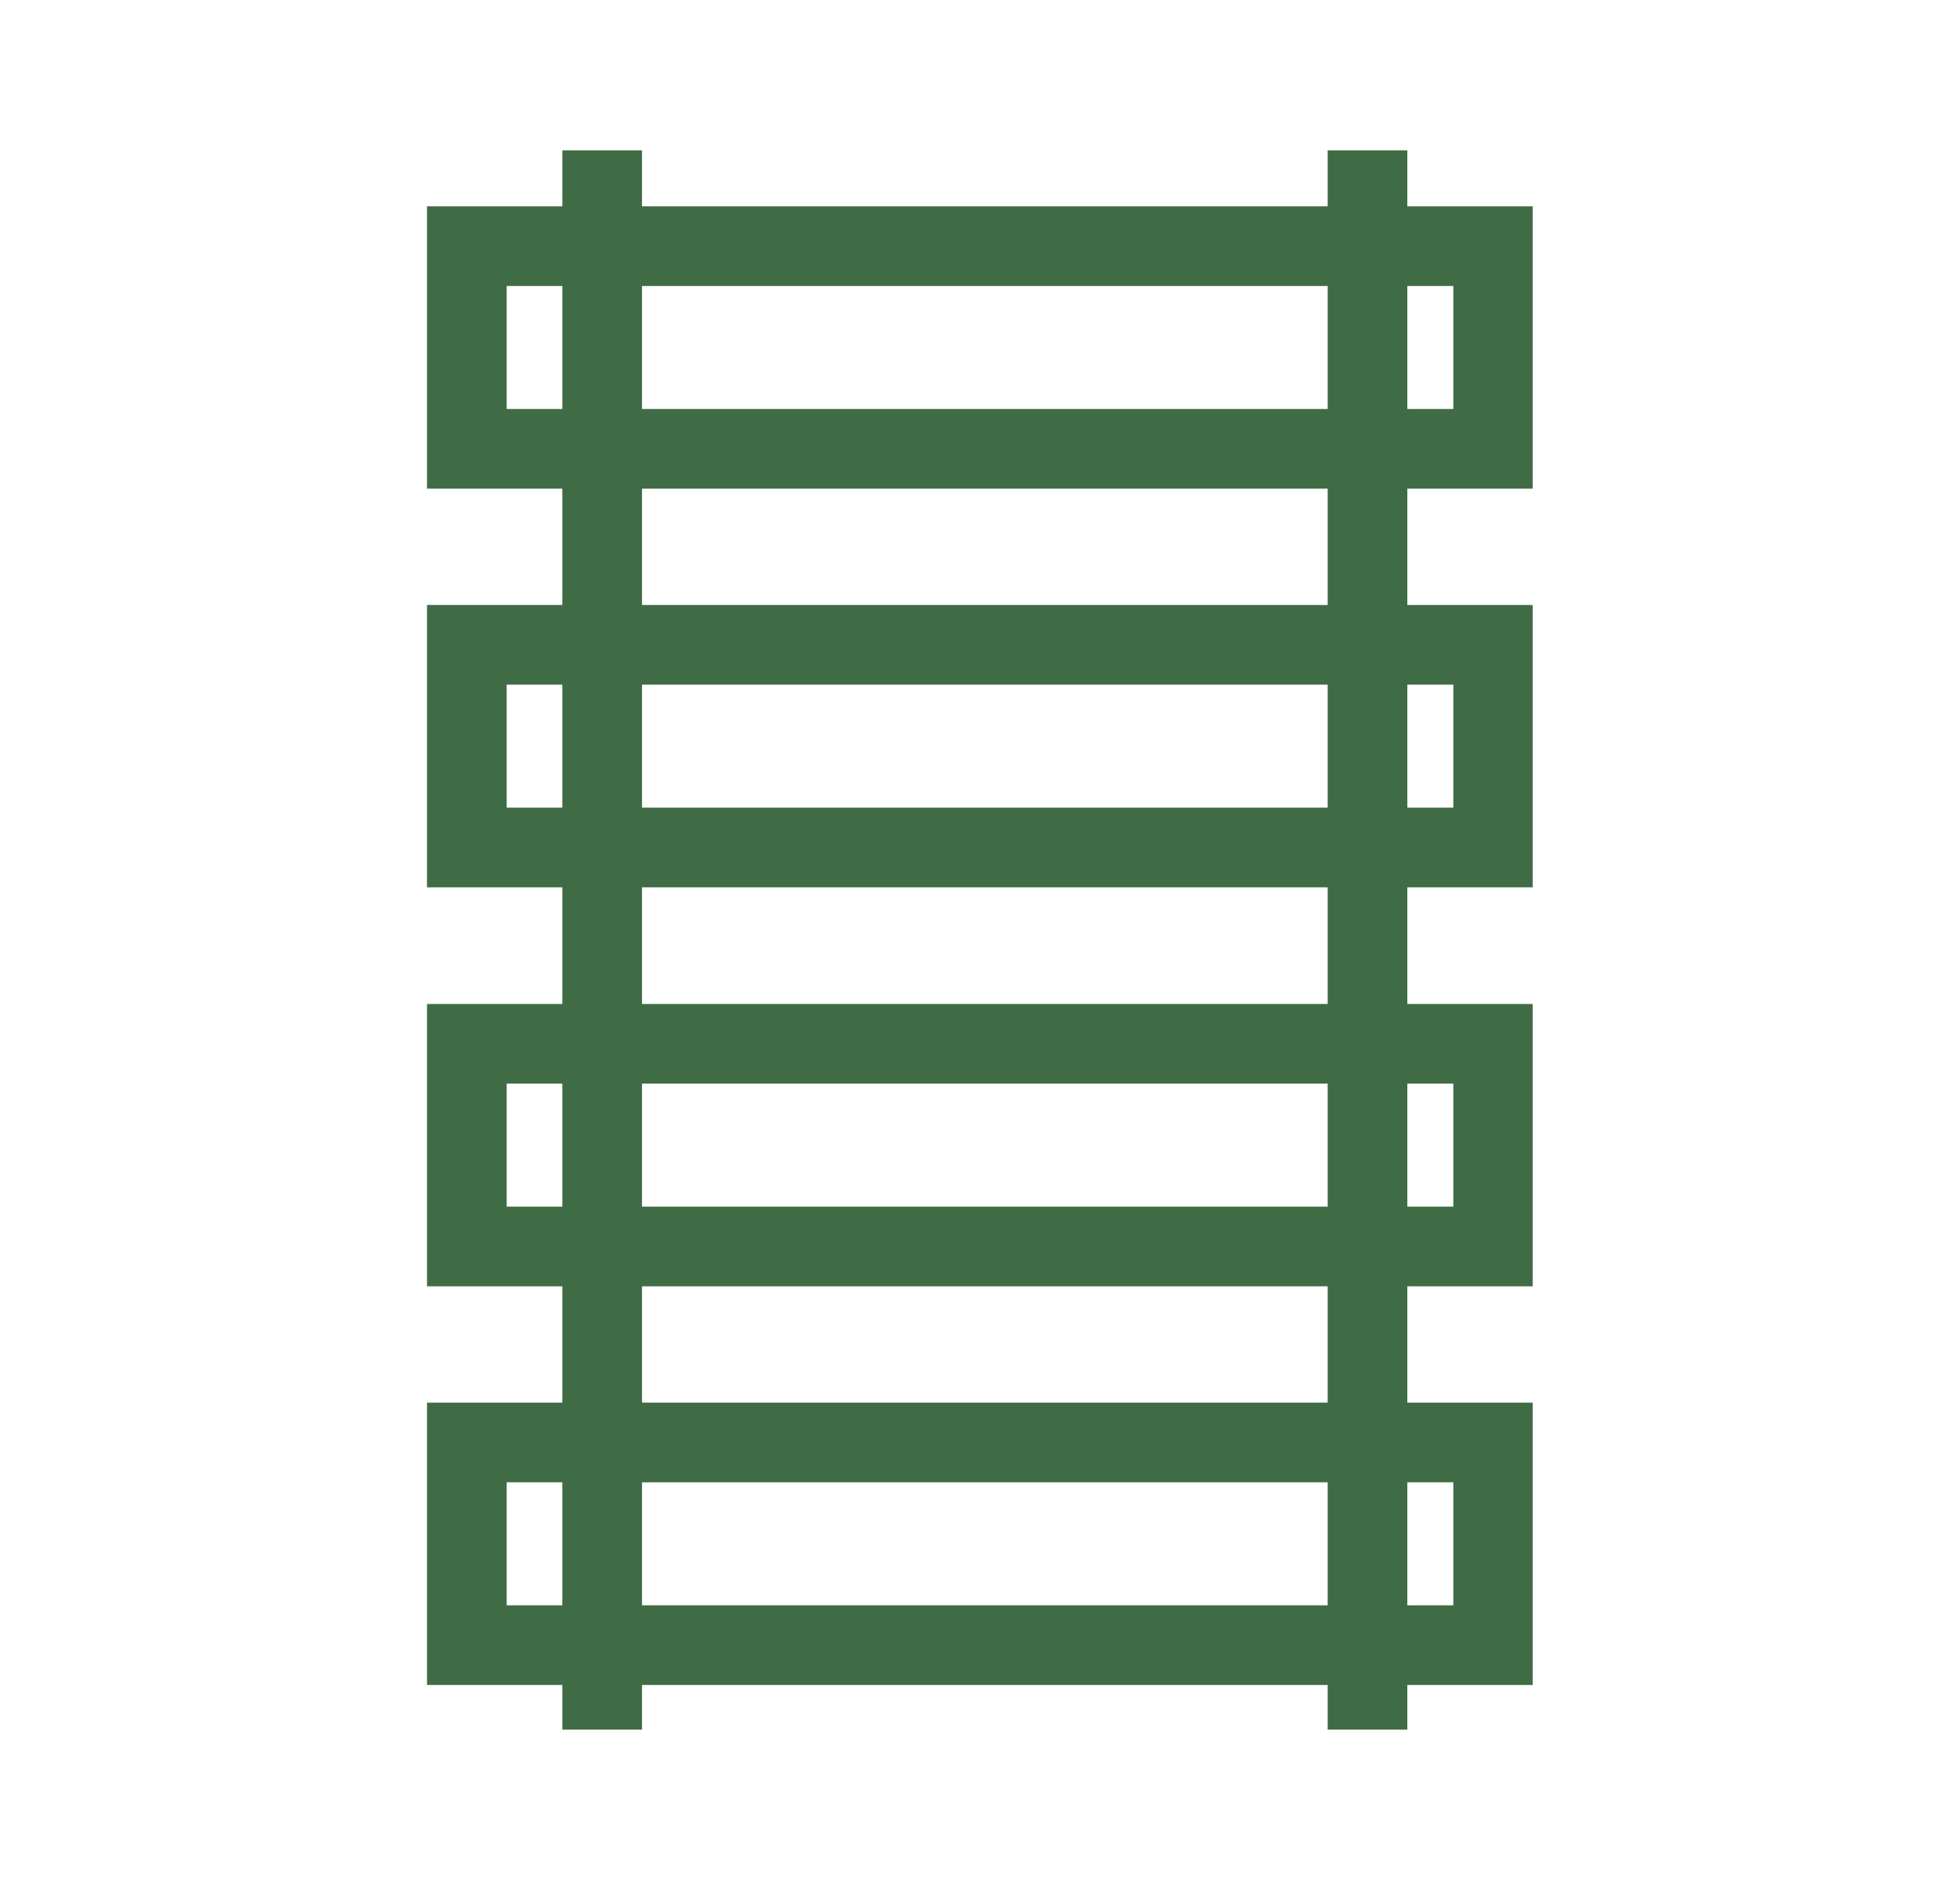 <?xml version="1.0" encoding="utf-8"?>
<!-- Generator: Adobe Illustrator 25.4.8, SVG Export Plug-In . SVG Version: 6.00 Build 0)  -->
<svg version="1.1" id="Layer_1" xmlns="http://www.w3.org/2000/svg" xmlns:xlink="http://www.w3.org/1999/xlink" x="0px" y="0px"
	 viewBox="0 0 588 564" style="enable-background:new 0 0 588 564;" xml:space="preserve">
<style type="text/css">
	.st0{fill:#FFFFFF;}
	.st1{fill:#C42A27;}
	.st2{opacity:7.000000e-02;}
	.st3{display:none;opacity:0.82;fill:url(#SVGID_1_);}
	.st4{display:none;opacity:0.4;}
	
		.st5{fill:none;stroke:url(#SVGID_00000029751552961010982390000003334375873357769114_);stroke-width:1.244;stroke-miterlimit:10;}
	
		.st6{fill:none;stroke:url(#SVGID_00000006671560845444124130000009008682246583560621_);stroke-width:1.244;stroke-miterlimit:10;}
	
		.st7{fill:none;stroke:url(#SVGID_00000040567175361118769800000001960129808675332745_);stroke-width:1.244;stroke-miterlimit:10;}
	
		.st8{fill:none;stroke:url(#SVGID_00000088112506931069666600000003747757000045159563_);stroke-width:1.244;stroke-miterlimit:10;}
	
		.st9{fill:none;stroke:url(#SVGID_00000152251578355541741100000014852996058630053023_);stroke-width:1.244;stroke-miterlimit:10;}
	
		.st10{fill:none;stroke:url(#SVGID_00000050640345861562322270000010751832735093382789_);stroke-width:1.244;stroke-miterlimit:10;}
	
		.st11{fill:none;stroke:url(#SVGID_00000076595647956139505100000010390515708270300833_);stroke-width:1.244;stroke-miterlimit:10;}
	
		.st12{fill:none;stroke:url(#SVGID_00000043445939803965615770000001819467398838200226_);stroke-width:1.244;stroke-miterlimit:10;}
	
		.st13{fill:none;stroke:url(#SVGID_00000049905164119635034710000004122853025552282769_);stroke-width:1.244;stroke-miterlimit:10;}
	
		.st14{fill:none;stroke:url(#SVGID_00000142893460724093218950000000277190271196712837_);stroke-width:1.25;stroke-miterlimit:10;}
	
		.st15{fill:none;stroke:url(#SVGID_00000039823800265407269510000001328636397657406383_);stroke-width:1.244;stroke-miterlimit:10;}
	
		.st16{fill:none;stroke:url(#SVGID_00000173846816269092048750000016340497114673181331_);stroke-width:1.244;stroke-miterlimit:10;}
	
		.st17{fill:none;stroke:url(#SVGID_00000042722528533528539050000014756598547816470951_);stroke-width:0.906;stroke-miterlimit:10;}
	
		.st18{fill:none;stroke:url(#SVGID_00000047777648513476052340000014256233974225734580_);stroke-width:1.244;stroke-miterlimit:10;}
	
		.st19{fill:none;stroke:url(#SVGID_00000041985185987528870970000006885094549899427749_);stroke-width:1.244;stroke-miterlimit:10;}
	
		.st20{fill:none;stroke:url(#SVGID_00000020389077742231063600000016431265004674384563_);stroke-width:1.244;stroke-miterlimit:10;}
	
		.st21{fill:none;stroke:url(#SVGID_00000103976890641535844420000006945732061972055731_);stroke-width:1.244;stroke-miterlimit:10;}
	
		.st22{fill:none;stroke:url(#SVGID_00000099653423003086481430000004244728134240355511_);stroke-width:1.244;stroke-miterlimit:10;}
	
		.st23{fill:none;stroke:url(#SVGID_00000106832895956842233180000001466135643515499142_);stroke-width:1.244;stroke-miterlimit:10;}
	
		.st24{fill:none;stroke:url(#SVGID_00000120554986893810714530000009224385551974226616_);stroke-width:1.244;stroke-miterlimit:10;}
	
		.st25{fill:none;stroke:url(#SVGID_00000125566121135524111600000009156090023640273063_);stroke-width:1.244;stroke-miterlimit:10;stroke-dasharray:1.237,1.237;}
	
		.st26{fill:none;stroke:url(#SVGID_00000110432781881275420630000002833118958384449210_);stroke-width:1.244;stroke-miterlimit:10;}
	
		.st27{fill:none;stroke:url(#SVGID_00000036959051490132057400000009125484530919690404_);stroke-width:1.055;stroke-miterlimit:10;stroke-dasharray:1.055,1.055;}
	
		.st28{fill:none;stroke:url(#SVGID_00000062167549487772848520000002549701608241284265_);stroke-width:1.244;stroke-miterlimit:10;}
	
		.st29{fill:none;stroke:url(#SVGID_00000143607886523819285980000014448053860704976810_);stroke-width:1.244;stroke-miterlimit:10;stroke-dasharray:1.245,1.245;}
	
		.st30{fill:none;stroke:url(#SVGID_00000132795552726084814700000005431094946885186715_);stroke-width:1.244;stroke-miterlimit:10;}
	
		.st31{fill:none;stroke:url(#SVGID_00000087392078528008953030000001679269667994167702_);stroke-width:1.244;stroke-miterlimit:10;stroke-dasharray:1.244,1.244;}
	
		.st32{fill:none;stroke:url(#SVGID_00000034068394126563982420000016823375603722958214_);stroke-width:1.244;stroke-miterlimit:10;}
	
		.st33{fill:none;stroke:url(#SVGID_00000138573197186451962750000009449975031507144376_);stroke-width:1.244;stroke-miterlimit:10;}
	
		.st34{fill:none;stroke:url(#SVGID_00000127034200251525100090000016807664216315324060_);stroke-width:1.244;stroke-miterlimit:10;}
	
		.st35{fill:none;stroke:url(#SVGID_00000125605317407920931240000013871880019897638838_);stroke-width:1.244;stroke-miterlimit:10;}
	
		.st36{fill:none;stroke:url(#SVGID_00000137104973267912708320000004946261175745627269_);stroke-width:1.244;stroke-miterlimit:10;}
	
		.st37{fill:none;stroke:url(#SVGID_00000181079079618061920830000014551318770964184975_);stroke-width:1.244;stroke-miterlimit:10;}
	.st38{fill:url(#SVGID_00000135669218187118872700000012440933600949104512_);}
	.st39{fill:url(#SVGID_00000040576485283585703450000001969476201313884079_);}
	
		.st40{fill:none;stroke:url(#SVGID_00000131343673391844412320000002080859371274847111_);stroke-width:0.933;stroke-miterlimit:10;}
	
		.st41{fill:none;stroke:url(#SVGID_00000168084418755037129090000009537959514529673658_);stroke-width:1.244;stroke-miterlimit:10;}
	
		.st42{fill:none;stroke:url(#SVGID_00000103973163269960831710000016299070829842592179_);stroke-width:1.244;stroke-miterlimit:10;}
	
		.st43{fill:none;stroke:url(#SVGID_00000043433154236579147900000010642542067507904958_);stroke-width:0.933;stroke-miterlimit:10;}
	
		.st44{fill:none;stroke:url(#SVGID_00000033371019742168848830000004699358426520542355_);stroke-width:1.244;stroke-miterlimit:10;}
	
		.st45{fill:none;stroke:url(#SVGID_00000037661415507932868960000003623666260957466241_);stroke-width:1.244;stroke-miterlimit:10;}
	
		.st46{fill:none;stroke:url(#SVGID_00000174599770866064313260000009795322288882658968_);stroke-width:0.933;stroke-miterlimit:10;}
	
		.st47{fill:none;stroke:url(#SVGID_00000057133784740115282020000007491445323470733962_);stroke-width:1.244;stroke-miterlimit:10;}
	
		.st48{fill:none;stroke:url(#SVGID_00000144305191954518665550000011312130077367262393_);stroke-width:1.244;stroke-miterlimit:10;}
	
		.st49{fill:none;stroke:url(#SVGID_00000179627576383087105670000006205825514074144904_);stroke-width:1.244;stroke-miterlimit:10;}
	
		.st50{fill:none;stroke:url(#SVGID_00000005976041326352021900000000971892265302610609_);stroke-width:0.933;stroke-miterlimit:10;}
	
		.st51{fill:none;stroke:url(#SVGID_00000152250047249707945420000005245239021521402243_);stroke-width:1.244;stroke-miterlimit:10;}
	
		.st52{fill:none;stroke:url(#SVGID_00000137850757387581838280000006666334683392907193_);stroke-width:1.244;stroke-miterlimit:10;}
	
		.st53{fill:none;stroke:url(#SVGID_00000039841799118572532650000008031381248079755693_);stroke-width:1.244;stroke-miterlimit:10;}
	
		.st54{fill:none;stroke:url(#SVGID_00000031198796253403969360000007400752735282227093_);stroke-width:1.244;stroke-miterlimit:10;}
	
		.st55{fill:none;stroke:url(#SVGID_00000020393983363187842100000000298228666414248855_);stroke-width:1.244;stroke-miterlimit:10;}
	.st56{fill:url(#SVGID_00000165927101646691127420000007080638558953989764_);}
	
		.st57{fill:none;stroke:url(#SVGID_00000034087451435913768600000016098105123542880913_);stroke-width:1.244;stroke-miterlimit:10;}
	
		.st58{fill:none;stroke:url(#SVGID_00000056394461087728295800000014675811694007781303_);stroke-width:1.244;stroke-miterlimit:10;}
	
		.st59{fill:none;stroke:url(#SVGID_00000085222933009348306850000005249025469952690611_);stroke-width:1.244;stroke-miterlimit:10;}
	
		.st60{fill:none;stroke:url(#SVGID_00000022529790334656167400000009965333102684391595_);stroke-width:1.244;stroke-miterlimit:10;}
	
		.st61{fill:none;stroke:url(#SVGID_00000163067606119464831240000010556723555856712622_);stroke-width:1.244;stroke-miterlimit:10;}
	
		.st62{fill:none;stroke:url(#SVGID_00000025419206122976335830000017540334685485760129_);stroke-width:1.244;stroke-miterlimit:10;}
	
		.st63{fill:none;stroke:url(#SVGID_00000101095469218567370870000012166200608690209470_);stroke-width:1.244;stroke-miterlimit:10;}
	
		.st64{fill:none;stroke:url(#SVGID_00000157271895559940155100000003480361073919446410_);stroke-width:1.25;stroke-miterlimit:10;}
	
		.st65{fill:none;stroke:url(#SVGID_00000106131000892491849070000011290529035229050773_);stroke-width:1.244;stroke-miterlimit:10;}
	
		.st66{fill:none;stroke:url(#SVGID_00000086649461841843238550000015172444030671513759_);stroke-width:0.906;stroke-miterlimit:10;}
	
		.st67{fill:none;stroke:url(#SVGID_00000085227402052049802430000012295467400810528175_);stroke-width:1.244;stroke-miterlimit:10;}
	
		.st68{fill:none;stroke:url(#SVGID_00000137846046408295901650000002402085339907301797_);stroke-width:1.244;stroke-miterlimit:10;}
	
		.st69{fill:none;stroke:url(#SVGID_00000038390111891397611340000005856787928065901709_);stroke-width:1.244;stroke-miterlimit:10;}
	
		.st70{fill:none;stroke:url(#SVGID_00000079482289596349705890000014945647152555434645_);stroke-width:1.244;stroke-miterlimit:10;}
	
		.st71{fill:none;stroke:url(#SVGID_00000118363980466478503330000011932524675089408687_);stroke-width:1.244;stroke-miterlimit:10;}
	
		.st72{fill:none;stroke:url(#SVGID_00000020381752686552023610000004040569491196598934_);stroke-width:1.244;stroke-miterlimit:10;stroke-dasharray:1.245,1.245;}
	
		.st73{fill:none;stroke:url(#SVGID_00000001627051095967825470000003629109993237726124_);stroke-width:1.244;stroke-miterlimit:10;}
	
		.st74{fill:none;stroke:url(#SVGID_00000078039878430020750480000007536711004934273722_);stroke-width:1.244;stroke-miterlimit:10;}
	
		.st75{fill:none;stroke:url(#SVGID_00000094597191938927965170000010265727993208943531_);stroke-width:1.244;stroke-miterlimit:10;}
	
		.st76{fill:none;stroke:url(#SVGID_00000176019258124921713370000017541549977101434760_);stroke-width:1.244;stroke-miterlimit:10;}
	
		.st77{fill:none;stroke:url(#SVGID_00000164489653802818523650000004836058753008015504_);stroke-width:1.244;stroke-miterlimit:10;}
	
		.st78{fill:none;stroke:url(#SVGID_00000041982463910156454390000011191425785344976044_);stroke-width:1.244;stroke-miterlimit:10;}
	
		.st79{fill:none;stroke:url(#SVGID_00000123434372337668682970000001651522108245503662_);stroke-width:1.244;stroke-miterlimit:10;}
	.st80{fill:url(#SVGID_00000054958202629722056180000017936011404340407945_);}
	.st81{fill:url(#SVGID_00000090997132598576319460000001649612766357220244_);}
	
		.st82{fill:none;stroke:url(#SVGID_00000096752055493281454580000007372402045791782275_);stroke-width:0.933;stroke-miterlimit:10;}
	
		.st83{fill:none;stroke:url(#SVGID_00000065043558143407408780000014238164925511865478_);stroke-width:1.244;stroke-miterlimit:10;}
	
		.st84{fill:none;stroke:url(#SVGID_00000020400110623917179950000005745341143316052106_);stroke-width:1.244;stroke-miterlimit:10;}
	
		.st85{fill:none;stroke:url(#SVGID_00000081630929617879047330000010573015610429580448_);stroke-width:0.933;stroke-miterlimit:10;}
	
		.st86{fill:none;stroke:url(#SVGID_00000145055878277913023770000011616763156771375262_);stroke-width:1.244;stroke-miterlimit:10;}
	
		.st87{fill:none;stroke:url(#SVGID_00000002343944532980855690000004889452165352440464_);stroke-width:1.244;stroke-miterlimit:10;}
	
		.st88{fill:none;stroke:url(#SVGID_00000138566112408550613770000008614619041300221352_);stroke-width:0.933;stroke-miterlimit:10;}
	
		.st89{fill:none;stroke:url(#SVGID_00000106865980328969223310000014009200903171379644_);stroke-width:1.244;stroke-miterlimit:10;}
	
		.st90{fill:none;stroke:url(#SVGID_00000064330268497295176550000014897415917787055034_);stroke-width:1.244;stroke-miterlimit:10;}
	
		.st91{fill:none;stroke:url(#SVGID_00000016051504211903859210000017051509815593867155_);stroke-width:1.244;stroke-miterlimit:10;}
	
		.st92{fill:none;stroke:url(#SVGID_00000046318124298224352260000009538278169633447840_);stroke-width:0.933;stroke-miterlimit:10;}
	
		.st93{fill:none;stroke:url(#SVGID_00000044179689330719241390000005835266520529285544_);stroke-width:1.244;stroke-miterlimit:10;}
	
		.st94{fill:none;stroke:url(#SVGID_00000129904193343803484180000001626787833110508714_);stroke-width:1.244;stroke-miterlimit:10;}
	
		.st95{fill:none;stroke:url(#SVGID_00000068675971627792101990000018416719634951113659_);stroke-width:1.244;stroke-miterlimit:10;}
	
		.st96{fill:none;stroke:url(#SVGID_00000155122787102845040140000010367708250021401738_);stroke-width:1.244;stroke-miterlimit:10;}
	.st97{fill:none;stroke:#FFFFFF;stroke-width:2.652;stroke-miterlimit:10;}
	.st98{fill:#394A58;}
	.st99{fill:#E5ECF1;}
	.st100{fill:#6B8CA5;}
	.st101{fill:#E11A1A;}
	.st102{opacity:0.48;}
	.st103{opacity:0.95;fill:url(#SVGID_00000070082209278254470040000004846501933744096155_);}
	.st104{opacity:0.4;}
	
		.st105{fill:none;stroke:url(#SVGID_00000083770253567517284240000014353376560643000243_);stroke-width:0.958;stroke-miterlimit:10;}
	
		.st106{fill:none;stroke:url(#SVGID_00000011743905103175753270000011845288653907315841_);stroke-width:0.958;stroke-miterlimit:10;}
	
		.st107{fill:none;stroke:url(#SVGID_00000098217636585098732780000005590042378046066620_);stroke-width:0.958;stroke-miterlimit:10;}
	
		.st108{fill:none;stroke:url(#SVGID_00000120557394163869806540000011540846127419988876_);stroke-width:0.958;stroke-miterlimit:10;}
	
		.st109{fill:none;stroke:url(#SVGID_00000164495286290959132850000005323552381288007321_);stroke-width:0.958;stroke-miterlimit:10;}
	
		.st110{fill:none;stroke:url(#SVGID_00000024683802026192921530000000884484304966251703_);stroke-width:0.958;stroke-miterlimit:10;}
	
		.st111{fill:none;stroke:url(#SVGID_00000085219787821521019650000017186280046880372909_);stroke-width:0.958;stroke-miterlimit:10;}
	
		.st112{fill:none;stroke:url(#SVGID_00000105394533069245259350000002192868421671602577_);stroke-width:0.958;stroke-miterlimit:10;}
	
		.st113{fill:none;stroke:url(#SVGID_00000150066120811152864160000005386436249619881601_);stroke-width:0.958;stroke-miterlimit:10;}
	
		.st114{fill:none;stroke:url(#SVGID_00000085221966264958113020000000083254273952021405_);stroke-width:0.958;stroke-miterlimit:10;}
	
		.st115{fill:none;stroke:url(#SVGID_00000143618190938124889920000014297271744023918771_);stroke-width:0.958;stroke-miterlimit:10;}
	
		.st116{fill:none;stroke:url(#SVGID_00000102533587808120109130000012538511823836551583_);stroke-width:0.958;stroke-miterlimit:10;}
	
		.st117{fill:none;stroke:url(#SVGID_00000149367754990755609270000003988291936615721142_);stroke-width:0.958;stroke-miterlimit:10;}
	
		.st118{fill:none;stroke:url(#SVGID_00000101810876478757923430000011475724677610761088_);stroke-width:0.958;stroke-miterlimit:10;}
	
		.st119{fill:none;stroke:url(#SVGID_00000079444374236753843850000010156370445951122864_);stroke-width:0.958;stroke-miterlimit:10;}
	
		.st120{fill:none;stroke:url(#SVGID_00000044159008268842323760000001074944482980458663_);stroke-width:0.958;stroke-miterlimit:10;stroke-dasharray:1.193,1.193;}
	
		.st121{fill:none;stroke:url(#SVGID_00000072265289140386908040000009671334245008591492_);stroke-width:0.958;stroke-miterlimit:10;}
	
		.st122{fill:none;stroke:url(#SVGID_00000029008673896490064870000007165000846319251130_);stroke-width:0.958;stroke-miterlimit:10;}
	
		.st123{fill:none;stroke:url(#SVGID_00000124882257955989483390000016189912182956780165_);stroke-width:0.958;stroke-miterlimit:10;}
	
		.st124{fill:none;stroke:url(#SVGID_00000044139783673486003240000013835338553918644359_);stroke-width:0.958;stroke-miterlimit:10;}
	
		.st125{fill:none;stroke:url(#SVGID_00000000202336082101061380000007084700289383144592_);stroke-width:0.958;stroke-miterlimit:10;}
	
		.st126{fill:none;stroke:url(#SVGID_00000005251761718407637390000013470311842984999318_);stroke-width:0.958;stroke-miterlimit:10;}
	
		.st127{fill:none;stroke:url(#SVGID_00000176736091159389839130000010545314041601626808_);stroke-width:0.958;stroke-miterlimit:10;}
	.st128{fill:url(#SVGID_00000114067522673114576890000017420279787742486196_);}
	.st129{fill:url(#SVGID_00000049219011959223413840000001849601570581276854_);}
	
		.st130{fill:none;stroke:url(#SVGID_00000044173891153725104640000017931756280284798848_);stroke-width:0.958;stroke-miterlimit:10;}
	
		.st131{fill:none;stroke:url(#SVGID_00000117673942865065457200000011553393712686941844_);stroke-width:0.958;stroke-miterlimit:10;}
	
		.st132{fill:none;stroke:url(#SVGID_00000016769948888708497570000012473817104064551101_);stroke-width:0.958;stroke-miterlimit:10;}
	
		.st133{fill:none;stroke:url(#SVGID_00000015312950976364132140000006021498631668495497_);stroke-width:0.958;stroke-miterlimit:10;}
	
		.st134{fill:none;stroke:url(#SVGID_00000104665692453627817050000010226689856043783309_);stroke-width:0.958;stroke-miterlimit:10;}
	
		.st135{fill:none;stroke:url(#SVGID_00000046337023344163570200000013265686256346138281_);stroke-width:0.958;stroke-miterlimit:10;}
	
		.st136{fill:none;stroke:url(#SVGID_00000031908954933087838940000014324003810205710268_);stroke-width:0.958;stroke-miterlimit:10;}
	
		.st137{fill:none;stroke:url(#SVGID_00000014594644815924230950000000201574214845058467_);stroke-width:0.958;stroke-miterlimit:10;}
	
		.st138{fill:none;stroke:url(#SVGID_00000055685737385583237850000008762348815859291554_);stroke-width:0.958;stroke-miterlimit:10;}
	
		.st139{fill:none;stroke:url(#SVGID_00000093856642286294445670000002220704940944780417_);stroke-width:0.958;stroke-miterlimit:10;}
	
		.st140{fill:none;stroke:url(#SVGID_00000026159352594021439900000008694485585759974808_);stroke-width:0.958;stroke-miterlimit:10;}
	
		.st141{fill:none;stroke:url(#SVGID_00000055705472281741310140000013743642880683642792_);stroke-width:0.958;stroke-miterlimit:10;}
	
		.st142{fill:none;stroke:url(#SVGID_00000040560081646702176640000000377295107156455849_);stroke-width:0.958;stroke-miterlimit:10;}
	
		.st143{fill:none;stroke:url(#SVGID_00000152256116488412148050000001460292854519870112_);stroke-width:0.958;stroke-miterlimit:10;}
	
		.st144{fill:none;stroke:url(#SVGID_00000113322283663012267500000011094737440242774925_);stroke-width:0.958;stroke-miterlimit:10;}
	
		.st145{fill:none;stroke:url(#SVGID_00000121957573429438675520000006818067750892847033_);stroke-width:2.697;stroke-miterlimit:10;}
	
		.st146{fill:none;stroke:url(#SVGID_00000078034167677886739500000007080378863676645553_);stroke-width:2.697;stroke-miterlimit:10;}
	
		.st147{fill:none;stroke:url(#SVGID_00000009567680218657318220000004236134359066577595_);stroke-width:2.697;stroke-miterlimit:10;}
	
		.st148{fill:none;stroke:url(#SVGID_00000008114955893221203600000006409427461577926292_);stroke-width:2.697;stroke-miterlimit:10;}
	
		.st149{fill:none;stroke:url(#SVGID_00000040575153695556814440000007968144929875326654_);stroke-width:2.697;stroke-miterlimit:10;}
	
		.st150{fill:none;stroke:url(#SVGID_00000135651626607493775710000009121342051151691905_);stroke-width:2.697;stroke-miterlimit:10;}
	
		.st151{fill:none;stroke:url(#SVGID_00000000934910133654594120000009301951707568183435_);stroke-width:2.697;stroke-miterlimit:10;}
	
		.st152{fill:none;stroke:url(#SVGID_00000096058406907387866110000017810842424543214220_);stroke-width:2.697;stroke-miterlimit:10;}
	
		.st153{fill:none;stroke:url(#SVGID_00000072267912503321649490000014910212069165475255_);stroke-width:2.697;stroke-miterlimit:10;}
	
		.st154{fill:none;stroke:url(#SVGID_00000071522568041855425530000013600308671653963398_);stroke-width:2.697;stroke-miterlimit:10;}
	
		.st155{fill:none;stroke:url(#SVGID_00000120522996374627885830000014515445963893865629_);stroke-width:2.697;stroke-miterlimit:10;}
	
		.st156{fill:none;stroke:url(#SVGID_00000121264211363418764290000006127537323140638378_);stroke-width:2.697;stroke-miterlimit:10;}
	
		.st157{fill:none;stroke:url(#SVGID_00000178167343572191958190000013640548459742229135_);stroke-width:2.697;stroke-miterlimit:10;}
	
		.st158{fill:none;stroke:url(#SVGID_00000080909736964993995300000016576655680119902373_);stroke-width:2.697;stroke-miterlimit:10;}
	
		.st159{fill:none;stroke:url(#SVGID_00000016043760530593615920000009815635346123754419_);stroke-width:2.697;stroke-miterlimit:10;}
	
		.st160{fill:none;stroke:url(#SVGID_00000162327702972877537780000005050483784653119632_);stroke-width:2.697;stroke-miterlimit:10;stroke-dasharray:3.358,3.358;}
	
		.st161{fill:none;stroke:url(#SVGID_00000080885045375737441950000004868370715261228720_);stroke-width:2.697;stroke-miterlimit:10;}
	
		.st162{fill:none;stroke:url(#SVGID_00000170263633794787815100000011589929734462275762_);stroke-width:2.697;stroke-miterlimit:10;}
	
		.st163{fill:none;stroke:url(#SVGID_00000071538069398167677710000012919676042747052730_);stroke-width:2.697;stroke-miterlimit:10;}
	
		.st164{fill:none;stroke:url(#SVGID_00000072967045835763723140000001559337680276156589_);stroke-width:2.697;stroke-miterlimit:10;}
	
		.st165{fill:none;stroke:url(#SVGID_00000072978558831904602040000013669420741348299156_);stroke-width:2.697;stroke-miterlimit:10;}
	
		.st166{fill:none;stroke:url(#SVGID_00000060019211064310497940000011936562382177643681_);stroke-width:2.697;stroke-miterlimit:10;}
	
		.st167{fill:none;stroke:url(#SVGID_00000120534291574843111810000012912047865467635103_);stroke-width:2.697;stroke-miterlimit:10;}
	.st168{fill:url(#SVGID_00000135652169050374629380000014028379488030617791_);}
	.st169{fill:url(#SVGID_00000133487686582629723620000008358997044706183330_);}
	
		.st170{fill:none;stroke:url(#SVGID_00000181046587960815595210000004387799096116188826_);stroke-width:2.697;stroke-miterlimit:10;}
	
		.st171{fill:none;stroke:url(#SVGID_00000088130691213421581690000008891025568880521376_);stroke-width:2.697;stroke-miterlimit:10;}
	
		.st172{fill:none;stroke:url(#SVGID_00000025438281826946838640000010436895830995359932_);stroke-width:2.697;stroke-miterlimit:10;}
	
		.st173{fill:none;stroke:url(#SVGID_00000070837525295370277720000011694199201853354383_);stroke-width:2.697;stroke-miterlimit:10;}
	
		.st174{fill:none;stroke:url(#SVGID_00000126313779629209720130000008408647904596878240_);stroke-width:2.697;stroke-miterlimit:10;}
	
		.st175{fill:none;stroke:url(#SVGID_00000023270219732380879560000004652483729410415778_);stroke-width:2.697;stroke-miterlimit:10;}
	
		.st176{fill:none;stroke:url(#SVGID_00000114759143714831519580000011556702717328809916_);stroke-width:2.697;stroke-miterlimit:10;}
	
		.st177{fill:none;stroke:url(#SVGID_00000019645904435035209730000002690944864391811490_);stroke-width:2.697;stroke-miterlimit:10;}
	
		.st178{fill:none;stroke:url(#SVGID_00000178164000353162266780000010606133481150596256_);stroke-width:2.697;stroke-miterlimit:10;}
	
		.st179{fill:none;stroke:url(#SVGID_00000155843422248021792310000017085512033775328955_);stroke-width:2.697;stroke-miterlimit:10;}
	
		.st180{fill:none;stroke:url(#SVGID_00000039102641210576054780000011578042057659578287_);stroke-width:2.697;stroke-miterlimit:10;}
	
		.st181{fill:none;stroke:url(#SVGID_00000056415339416135873830000012300448431396826036_);stroke-width:2.697;stroke-miterlimit:10;}
	
		.st182{fill:none;stroke:url(#SVGID_00000074441781624981791910000010922885218057801634_);stroke-width:2.697;stroke-miterlimit:10;}
	
		.st183{fill:none;stroke:url(#SVGID_00000097495858510582271880000001691933123789259198_);stroke-width:2.697;stroke-miterlimit:10;}
	
		.st184{fill:none;stroke:url(#SVGID_00000165216512056615740840000014761864112417209267_);stroke-width:2.697;stroke-miterlimit:10;}
	.st185{display:none;}
	.st186{display:inline;}
	.st187{fill:none;stroke:url(#SVGID_00000026122338218513071470000005967730083020042933_);stroke-width:1.5;stroke-miterlimit:10;}
	.st188{fill:none;stroke:url(#SVGID_00000009563166446198811430000017830237084085034669_);stroke-width:1.5;stroke-miterlimit:10;}
	.st189{fill:none;stroke:url(#SVGID_00000155116382631142017540000009138735130517971586_);stroke-width:1.5;stroke-miterlimit:10;}
	.st190{fill:none;stroke:url(#SVGID_00000158000685968395244140000015768511779166960287_);stroke-width:1.5;stroke-miterlimit:10;}
	.st191{fill:none;stroke:url(#SVGID_00000023961408503759033660000000708456291265796025_);stroke-width:1.5;stroke-miterlimit:10;}
	.st192{fill:none;stroke:url(#SVGID_00000177483647530481916740000008191958721978587824_);stroke-width:1.5;stroke-miterlimit:10;}
	.st193{fill:none;stroke:url(#SVGID_00000069362207380796152870000007515214002253749403_);stroke-width:1.5;stroke-miterlimit:10;}
	.st194{fill:none;stroke:url(#SVGID_00000108273337161556088750000001288395790382361742_);stroke-width:1.5;stroke-miterlimit:10;}
	.st195{fill:none;stroke:url(#SVGID_00000079466419602818167290000001483077118660043907_);stroke-width:1.5;stroke-miterlimit:10;}
	.st196{fill:none;stroke:url(#SVGID_00000010270196651091357670000007252111632607005318_);stroke-width:1.5;stroke-miterlimit:10;}
	.st197{fill:none;stroke:url(#SVGID_00000165917472861683474650000001546365833045476276_);stroke-width:1.5;stroke-miterlimit:10;}
	.st198{fill:none;stroke:url(#SVGID_00000132810733838262957730000010077731654131128766_);stroke-width:1.5;stroke-miterlimit:10;}
	.st199{fill:none;stroke:url(#SVGID_00000058578533044207237320000002296019803115234956_);stroke-width:1.5;stroke-miterlimit:10;}
	.st200{fill:none;stroke:url(#SVGID_00000055681063565157139490000002513202956871939474_);stroke-width:1.5;stroke-miterlimit:10;}
	.st201{fill:none;stroke:url(#SVGID_00000013889639887219955340000012718541759593463189_);stroke-width:1.5;stroke-miterlimit:10;}
	
		.st202{fill:none;stroke:url(#SVGID_00000036943758380634922970000009236248149261439421_);stroke-width:1.5;stroke-miterlimit:10;stroke-dasharray:1.193,1.193;}
	.st203{fill:none;stroke:url(#SVGID_00000068654066986936947910000012730908216768093342_);stroke-width:1.5;stroke-miterlimit:10;}
	.st204{fill:none;stroke:url(#SVGID_00000022519236138896000270000009371324787133668745_);stroke-width:1.5;stroke-miterlimit:10;}
	.st205{fill:none;stroke:url(#SVGID_00000031171926397573049020000003191220322987280819_);stroke-width:1.5;stroke-miterlimit:10;}
	.st206{fill:none;stroke:url(#SVGID_00000083797430565668941100000008272599620228295585_);stroke-width:1.5;stroke-miterlimit:10;}
	.st207{fill:none;stroke:url(#SVGID_00000062166785787522379130000016585475464123419537_);stroke-width:1.5;stroke-miterlimit:10;}
	.st208{fill:none;stroke:url(#SVGID_00000141441040417179930450000018184709035015214767_);stroke-width:1.5;stroke-miterlimit:10;}
	.st209{fill:none;stroke:url(#SVGID_00000057143971822463039880000002154273690735372980_);stroke-width:1.5;stroke-miterlimit:10;}
	.st210{fill:url(#SVGID_00000166675893760282463140000008056005052889537719_);}
	.st211{fill:url(#SVGID_00000183233923882171082990000014286223764837180860_);}
	.st212{fill:none;stroke:url(#SVGID_00000161629369414956909560000001829505856072451753_);stroke-width:1.5;stroke-miterlimit:10;}
	.st213{fill:none;stroke:url(#SVGID_00000013190576814630450020000010976970806269396356_);stroke-width:1.5;stroke-miterlimit:10;}
	.st214{fill:none;stroke:url(#SVGID_00000129915853834836113950000004548886535847458737_);stroke-width:1.5;stroke-miterlimit:10;}
	.st215{fill:none;stroke:url(#SVGID_00000019673305999977197320000013848734281445973161_);stroke-width:1.5;stroke-miterlimit:10;}
	.st216{fill:none;stroke:url(#SVGID_00000132785175072618321510000003830679846684571562_);stroke-width:1.5;stroke-miterlimit:10;}
	.st217{fill:none;stroke:url(#SVGID_00000093878532777693871930000001022141467974298504_);stroke-width:1.5;stroke-miterlimit:10;}
	.st218{fill:none;stroke:url(#SVGID_00000008848206013439137500000008192396682492278925_);stroke-width:1.5;stroke-miterlimit:10;}
	.st219{fill:none;stroke:url(#SVGID_00000090259785215341024480000014104876710148802478_);stroke-width:1.5;stroke-miterlimit:10;}
	.st220{fill:none;stroke:url(#SVGID_00000180362004495862723250000003214406992456166816_);stroke-width:1.5;stroke-miterlimit:10;}
	.st221{fill:none;stroke:url(#SVGID_00000136403123956105341640000010975472826642792615_);stroke-width:1.5;stroke-miterlimit:10;}
	.st222{fill:none;stroke:url(#SVGID_00000021807109335642065810000004120945028337645474_);stroke-width:1.5;stroke-miterlimit:10;}
	.st223{fill:none;stroke:url(#SVGID_00000177446524179839844460000007541420285287430553_);stroke-width:1.5;stroke-miterlimit:10;}
	.st224{fill:none;stroke:url(#SVGID_00000018238934837881568210000005404856954936362880_);stroke-width:1.5;stroke-miterlimit:10;}
	.st225{fill:none;stroke:url(#SVGID_00000113347662086413101640000007229233374408830596_);stroke-width:1.5;stroke-miterlimit:10;}
	.st226{fill:none;stroke:url(#SVGID_00000056418185464527607650000008791776046147325371_);stroke-width:1.5;stroke-miterlimit:10;}
	.st227{fill:none;stroke:#BEFFFF;stroke-width:2;stroke-miterlimit:10;}
	.st228{fill:none;stroke:#FFFFFF;stroke-width:3;stroke-miterlimit:10;}
	
		.st229{fill:none;stroke:url(#SVGID_00000157294567651143648480000014547313087599296444_);stroke-width:0.958;stroke-miterlimit:10;}
	
		.st230{fill:none;stroke:url(#SVGID_00000028299726933276720530000001200781692902169005_);stroke-width:0.861;stroke-miterlimit:10;}
	
		.st231{fill:none;stroke:url(#SVGID_00000090252735717889318720000009967253227498385595_);stroke-width:0.861;stroke-miterlimit:10;}
	.st232{fill:none;stroke:url(#SVGID_00000033334578642133794540000003230914739993254299_);stroke-width:15;stroke-miterlimit:10;}
	.st233{fill:none;stroke:#6B8DA6;stroke-width:7.4;stroke-miterlimit:10;}
	.st234{fill:none;stroke:#E11A1A;stroke-width:4;stroke-miterlimit:10;}
	.st235{fill:#6B8DA6;}
	.st236{fill:#E6EDF2;}
	.st237{fill:#E21A1A;}
	.st238{fill:none;stroke:url(#SVGID_00000024714424945066533350000015028018360217370251_);stroke-width:3;stroke-miterlimit:10;}
	.st239{fill:none;stroke:url(#SVGID_00000111870910886317989240000007893937758458498182_);stroke-width:3;stroke-miterlimit:10;}
	.st240{fill:none;stroke:url(#SVGID_00000114049351354709315170000004026563277167015573_);stroke-width:3;stroke-miterlimit:10;}
	.st241{opacity:0.3;}
	.st242{fill:none;stroke:url(#SVGID_00000037685098599254349080000000861858193950524302_);stroke-width:6;stroke-miterlimit:10;}
	.st243{fill:none;stroke:url(#SVGID_00000160177689047061056310000003495950571035892101_);stroke-width:6;stroke-miterlimit:10;}
	.st244{fill:none;stroke:url(#SVGID_00000114782850788788922710000013905178949432866215_);stroke-width:6;stroke-miterlimit:10;}
	.st245{fill:none;stroke:url(#SVGID_00000130629924045765272510000007121068691090176662_);stroke-width:6;stroke-miterlimit:10;}
	.st246{fill:none;stroke:url(#SVGID_00000080897327053610553970000014273587789144919424_);stroke-width:6;stroke-miterlimit:10;}
	.st247{fill:none;stroke:url(#SVGID_00000076565177356366693010000000043100966511496363_);stroke-width:6;stroke-miterlimit:10;}
	.st248{fill:none;stroke:url(#SVGID_00000166675546586853794040000014226843503461990295_);stroke-width:6;stroke-miterlimit:10;}
	.st249{fill:none;stroke:url(#SVGID_00000065774050573575196940000012246088321171072134_);stroke-width:6;stroke-miterlimit:10;}
	.st250{fill:none;stroke:url(#SVGID_00000162331323575056853530000017263035281208007866_);stroke-width:6;stroke-miterlimit:10;}
	.st251{fill:#3F6C45;}
	.st252{fill:none;stroke:#E21A1A;stroke-width:3;stroke-miterlimit:10;}
	.st253{opacity:0.95;fill:url(#SVGID_00000022545823639969761180000011964015991959112880_);}
	
		.st254{fill:none;stroke:url(#SVGID_00000152260119654751730360000006297151468458817454_);stroke-width:0.917;stroke-miterlimit:10;}
	
		.st255{fill:none;stroke:url(#SVGID_00000042719021009438138680000009183695999912925354_);stroke-width:0.917;stroke-miterlimit:10;}
	
		.st256{fill:none;stroke:url(#SVGID_00000118378872580897568350000002508421742871925650_);stroke-width:0.917;stroke-miterlimit:10;}
	
		.st257{fill:none;stroke:url(#SVGID_00000135666482192934642280000001769340003058984119_);stroke-width:0.917;stroke-miterlimit:10;}
	
		.st258{fill:none;stroke:url(#SVGID_00000111878895517432464140000001375218765554873235_);stroke-width:0.917;stroke-miterlimit:10;}
	
		.st259{fill:none;stroke:url(#SVGID_00000015334607270037970020000000272213543155734914_);stroke-width:0.917;stroke-miterlimit:10;}
	
		.st260{fill:none;stroke:url(#SVGID_00000146501949600751523620000004627918025474649274_);stroke-width:0.917;stroke-miterlimit:10;}
	
		.st261{fill:none;stroke:url(#SVGID_00000122703827097775640630000018378160267800974782_);stroke-width:0.917;stroke-miterlimit:10;}
	
		.st262{fill:none;stroke:url(#SVGID_00000143618659655213249750000008258854655563468735_);stroke-width:0.917;stroke-miterlimit:10;}
	
		.st263{fill:none;stroke:url(#SVGID_00000178911329622538292940000001881819313433702584_);stroke-width:0.917;stroke-miterlimit:10;}
	
		.st264{fill:none;stroke:url(#SVGID_00000087411332275616455010000000603573268360920241_);stroke-width:0.917;stroke-miterlimit:10;}
	
		.st265{fill:none;stroke:url(#SVGID_00000057121099752068750070000007408167521455967637_);stroke-width:0.917;stroke-miterlimit:10;}
	
		.st266{fill:none;stroke:url(#SVGID_00000111891405629380494140000016285620977131225237_);stroke-width:0.917;stroke-miterlimit:10;}
	
		.st267{fill:none;stroke:url(#SVGID_00000101101236113693872660000001213232362280817830_);stroke-width:0.917;stroke-miterlimit:10;}
	
		.st268{fill:none;stroke:url(#SVGID_00000023247146642902163150000000123909044011003787_);stroke-width:0.917;stroke-miterlimit:10;}
	
		.st269{fill:none;stroke:url(#SVGID_00000088104190809771512330000013665817726129678781_);stroke-width:0.917;stroke-miterlimit:10;stroke-dasharray:1.142,1.142;}
	
		.st270{fill:none;stroke:url(#SVGID_00000067213756179322068810000009686552854389870763_);stroke-width:0.917;stroke-miterlimit:10;}
	
		.st271{fill:none;stroke:url(#SVGID_00000025413471441013644440000004251364282421929864_);stroke-width:0.917;stroke-miterlimit:10;}
	
		.st272{fill:none;stroke:url(#SVGID_00000165945563420654187940000007284904642681691040_);stroke-width:0.917;stroke-miterlimit:10;}
	
		.st273{fill:none;stroke:url(#SVGID_00000072974883445145016780000001762218246469523077_);stroke-width:0.917;stroke-miterlimit:10;}
	
		.st274{fill:none;stroke:url(#SVGID_00000127762423735526098910000015755427459515870636_);stroke-width:0.917;stroke-miterlimit:10;}
	
		.st275{fill:none;stroke:url(#SVGID_00000066510020707385400040000018405251602122608063_);stroke-width:0.917;stroke-miterlimit:10;}
	
		.st276{fill:none;stroke:url(#SVGID_00000038395027893912648740000014440656242245769397_);stroke-width:0.917;stroke-miterlimit:10;}
	.st277{fill:url(#SVGID_00000039124522726618627100000002510315157355763126_);}
	.st278{fill:url(#SVGID_00000144327884954973736760000017451808854882975642_);}
	
		.st279{fill:none;stroke:url(#SVGID_00000083081021132536776260000009415080845985387143_);stroke-width:0.917;stroke-miterlimit:10;}
	
		.st280{fill:none;stroke:url(#SVGID_00000039117141221295981510000012923531354221457560_);stroke-width:0.917;stroke-miterlimit:10;}
	
		.st281{fill:none;stroke:url(#SVGID_00000123421604668885013250000013734756153438948753_);stroke-width:0.917;stroke-miterlimit:10;}
	
		.st282{fill:none;stroke:url(#SVGID_00000015345064205150729760000008764287476809190824_);stroke-width:0.917;stroke-miterlimit:10;}
	
		.st283{fill:none;stroke:url(#SVGID_00000005975782135711966000000013722920840327053710_);stroke-width:0.917;stroke-miterlimit:10;}
	
		.st284{fill:none;stroke:url(#SVGID_00000122704153001356280760000012627439956684375171_);stroke-width:0.917;stroke-miterlimit:10;}
	
		.st285{fill:none;stroke:url(#SVGID_00000083785985013663911280000002572731089341579962_);stroke-width:0.917;stroke-miterlimit:10;}
	
		.st286{fill:none;stroke:url(#SVGID_00000147189839797015414880000001017273745465393325_);stroke-width:0.917;stroke-miterlimit:10;}
	
		.st287{fill:none;stroke:url(#SVGID_00000179621930888332568830000017044589364088812731_);stroke-width:0.917;stroke-miterlimit:10;}
	
		.st288{fill:none;stroke:url(#SVGID_00000054235006782742673010000000040414192526170783_);stroke-width:0.917;stroke-miterlimit:10;}
	
		.st289{fill:none;stroke:url(#SVGID_00000111183134487435221040000006567031486796598182_);stroke-width:0.917;stroke-miterlimit:10;}
	
		.st290{fill:none;stroke:url(#SVGID_00000091714063159617630110000006196125727397621653_);stroke-width:0.917;stroke-miterlimit:10;}
	
		.st291{fill:none;stroke:url(#SVGID_00000008119111781709509980000009653153735261300872_);stroke-width:0.917;stroke-miterlimit:10;}
	
		.st292{fill:none;stroke:url(#SVGID_00000052072653151075183840000006157799826520852407_);stroke-width:0.917;stroke-miterlimit:10;}
	
		.st293{fill:none;stroke:url(#SVGID_00000176042536886805679720000001759780274223354756_);stroke-width:0.917;stroke-miterlimit:10;}
	
		.st294{fill:none;stroke:url(#SVGID_00000070805520788277513060000005801901537769466757_);stroke-width:0.958;stroke-miterlimit:10;}
	
		.st295{fill:none;stroke:url(#SVGID_00000130640586878842355040000012436683122268073347_);stroke-width:0.861;stroke-miterlimit:10;}
	
		.st296{fill:none;stroke:url(#SVGID_00000163775538297309479300000009123468065635643559_);stroke-width:0.861;stroke-miterlimit:10;}
	.st297{fill:none;stroke:url(#SVGID_00000127013087689556457980000017991528035553877686_);stroke-width:15;stroke-miterlimit:10;}
	.st298{fill:none;stroke:url(#SVGID_00000116237386850020338030000016157483448875260085_);stroke-width:3;stroke-miterlimit:10;}
	.st299{fill:none;stroke:url(#SVGID_00000178925566191681076240000013969799747257632155_);stroke-width:3;stroke-miterlimit:10;}
	.st300{fill:none;stroke:url(#SVGID_00000086677063167051540640000015587849016962957756_);stroke-width:3;stroke-miterlimit:10;}
	.st301{fill:none;stroke:url(#SVGID_00000106123839294250327740000017322811390730086832_);stroke-width:6;stroke-miterlimit:10;}
	.st302{fill:none;stroke:url(#SVGID_00000039828488332140266540000017721512092696056511_);stroke-width:6;stroke-miterlimit:10;}
	.st303{fill:none;stroke:url(#SVGID_00000058587836423684819450000007166139439000451518_);stroke-width:6;stroke-miterlimit:10;}
	.st304{fill:none;stroke:url(#SVGID_00000150072887809123116940000006020494095291997592_);stroke-width:6;stroke-miterlimit:10;}
	.st305{fill:none;stroke:url(#SVGID_00000134236651488283395150000002730611933025784506_);stroke-width:6;stroke-miterlimit:10;}
	.st306{fill:none;stroke:url(#SVGID_00000085944327031263706530000018172722168085902256_);stroke-width:6;stroke-miterlimit:10;}
	.st307{fill:none;stroke:url(#SVGID_00000077326054587333618400000011776130203482397352_);stroke-width:6;stroke-miterlimit:10;}
	.st308{fill:none;stroke:url(#SVGID_00000177465146233169100170000013585170310099412120_);stroke-width:6;stroke-miterlimit:10;}
	.st309{fill:none;stroke:url(#SVGID_00000165926491407755462860000003927551319932224950_);stroke-width:6;stroke-miterlimit:10;}
	.st310{opacity:0.95;fill:url(#SVGID_00000175285760465463675340000000085624351731938191_);}
	.st311{fill:none;stroke:url(#SVGID_00000130625180094219013510000011249038180065828236_);stroke-width:3;stroke-miterlimit:10;}
	.st312{fill:none;stroke:url(#SVGID_00000127723452028797131630000001493803574256592543_);stroke-width:3;stroke-miterlimit:10;}
	.st313{fill:none;stroke:url(#SVGID_00000177450795687231977910000000719836286607230609_);stroke-width:3;stroke-miterlimit:10;}
	.st314{opacity:7.000000e-02;clip-path:url(#SVGID_00000157296096296353815390000006611479451213569957_);}
	.st315{fill:url(#SVGID_00000153670279013552442050000001939057074885926297_);}
	.st316{fill:none;stroke:#6B8DA6;stroke-width:19.232;stroke-miterlimit:10;}
	.st317{fill:none;stroke:#E11A1A;stroke-width:8.542;stroke-miterlimit:10;}
	.st318{fill:none;stroke:url(#SVGID_00000156588700403698913970000007278664721456391321_);stroke-width:23;stroke-miterlimit:10;}
	.st319{opacity:0.79;fill:url(#SVGID_00000160892331054095376280000013607171389047867528_);}
	.st320{fill:none;stroke:#4C5159;stroke-width:2;stroke-miterlimit:10;}
	.st321{opacity:7.000000e-02;clip-path:url(#SVGID_00000092434068713294240800000008228998347199958934_);}
	.st322{opacity:0.15;clip-path:url(#SVGID_00000092434068713294240800000008228998347199958934_);}
	.st323{fill:none;stroke:#000000;stroke-width:0.917;stroke-miterlimit:10;}
	.st324{fill:none;stroke:#000000;stroke-width:0.917;stroke-miterlimit:10;stroke-dasharray:1.145,1.145;}
	.st325{fill:url(#SVGID_00000006674057153511136750000016637930649487915931_);}
	.st326{fill:none;stroke:#000000;stroke-miterlimit:10;}
	.st327{fill:url(#SVGID_00000168078530783048618740000012791574697906606738_);}
	.st328{fill-rule:evenodd;clip-rule:evenodd;}
	.st329{fill:url(#SVGID_00000161605669045254108850000000483704130269795226_);}
	
		.st330{fill:none;stroke:url(#SVGID_00000168086743565653779130000008747003491775324832_);stroke-width:22.985;stroke-miterlimit:10;}
	.st331{fill:none;stroke:url(#SVGID_00000052067422365350781540000007963576471882226847_);stroke-width:23;stroke-miterlimit:10;}
	.st332{opacity:7.000000e-02;clip-path:url(#SVGID_00000181074549710874709230000010895664466493374592_);}
	.st333{opacity:0.48;clip-path:url(#SVGID_00000068666516866136343390000010885491582052184237_);}
	
		.st334{opacity:0.66;clip-path:url(#SVGID_00000068666516866136343390000010885491582052184237_);fill:url(#SVGID_00000047040429828189307890000003424749265617132682_);}
	.st335{fill:#3F6C45;stroke:#3F6C45;stroke-width:4.472;stroke-miterlimit:10;}
	.st336{fill:none;stroke:#3F6C45;stroke-width:16;stroke-linecap:round;stroke-linejoin:round;stroke-miterlimit:10;}
	.st337{fill:none;stroke:#3F6C45;stroke-width:16.933;stroke-linecap:round;stroke-linejoin:round;stroke-miterlimit:10;}
	.st338{fill:none;stroke:#3F6C45;stroke-width:16.54;stroke-linecap:round;stroke-linejoin:round;stroke-miterlimit:10;}
	.st339{fill-rule:evenodd;clip-rule:evenodd;fill:#3F6C45;stroke:#3F6C45;stroke-width:2;stroke-miterlimit:10;}
	.st340{fill-rule:evenodd;clip-rule:evenodd;fill:#3F6C45;stroke:#3F6C45;stroke-width:4;stroke-miterlimit:10;}
</style>
<g>
	<g>
		<g>
			<rect x="168.7" y="45.1" class="st251" width="23.9" height="473.8"/>
		</g>
		<g>
			<rect x="398.3" y="45.1" class="st251" width="23.9" height="473.8"/>
		</g>
		<g>
			<path class="st251" d="M459.9,146.6H128.1V61.9h331.7V146.6z M152,122.7H436V85.8H152V122.7z"/>
		</g>
		<g>
			<path class="st251" d="M459.9,266.2H128.1v-84.7h331.7V266.2z M152,242.3H436v-36.9H152V242.3z"/>
		</g>
		<g>
			<path class="st251" d="M459.9,385.9H128.1v-84.7h331.7V385.9z M152,362H436v-36.9H152V362z"/>
		</g>
		<g>
			<path class="st251" d="M459.9,505.5H128.1v-84.7h331.7V505.5z M152,481.6H436v-36.9H152V481.6z"/>
		</g>
	</g>
</g>
</svg>
